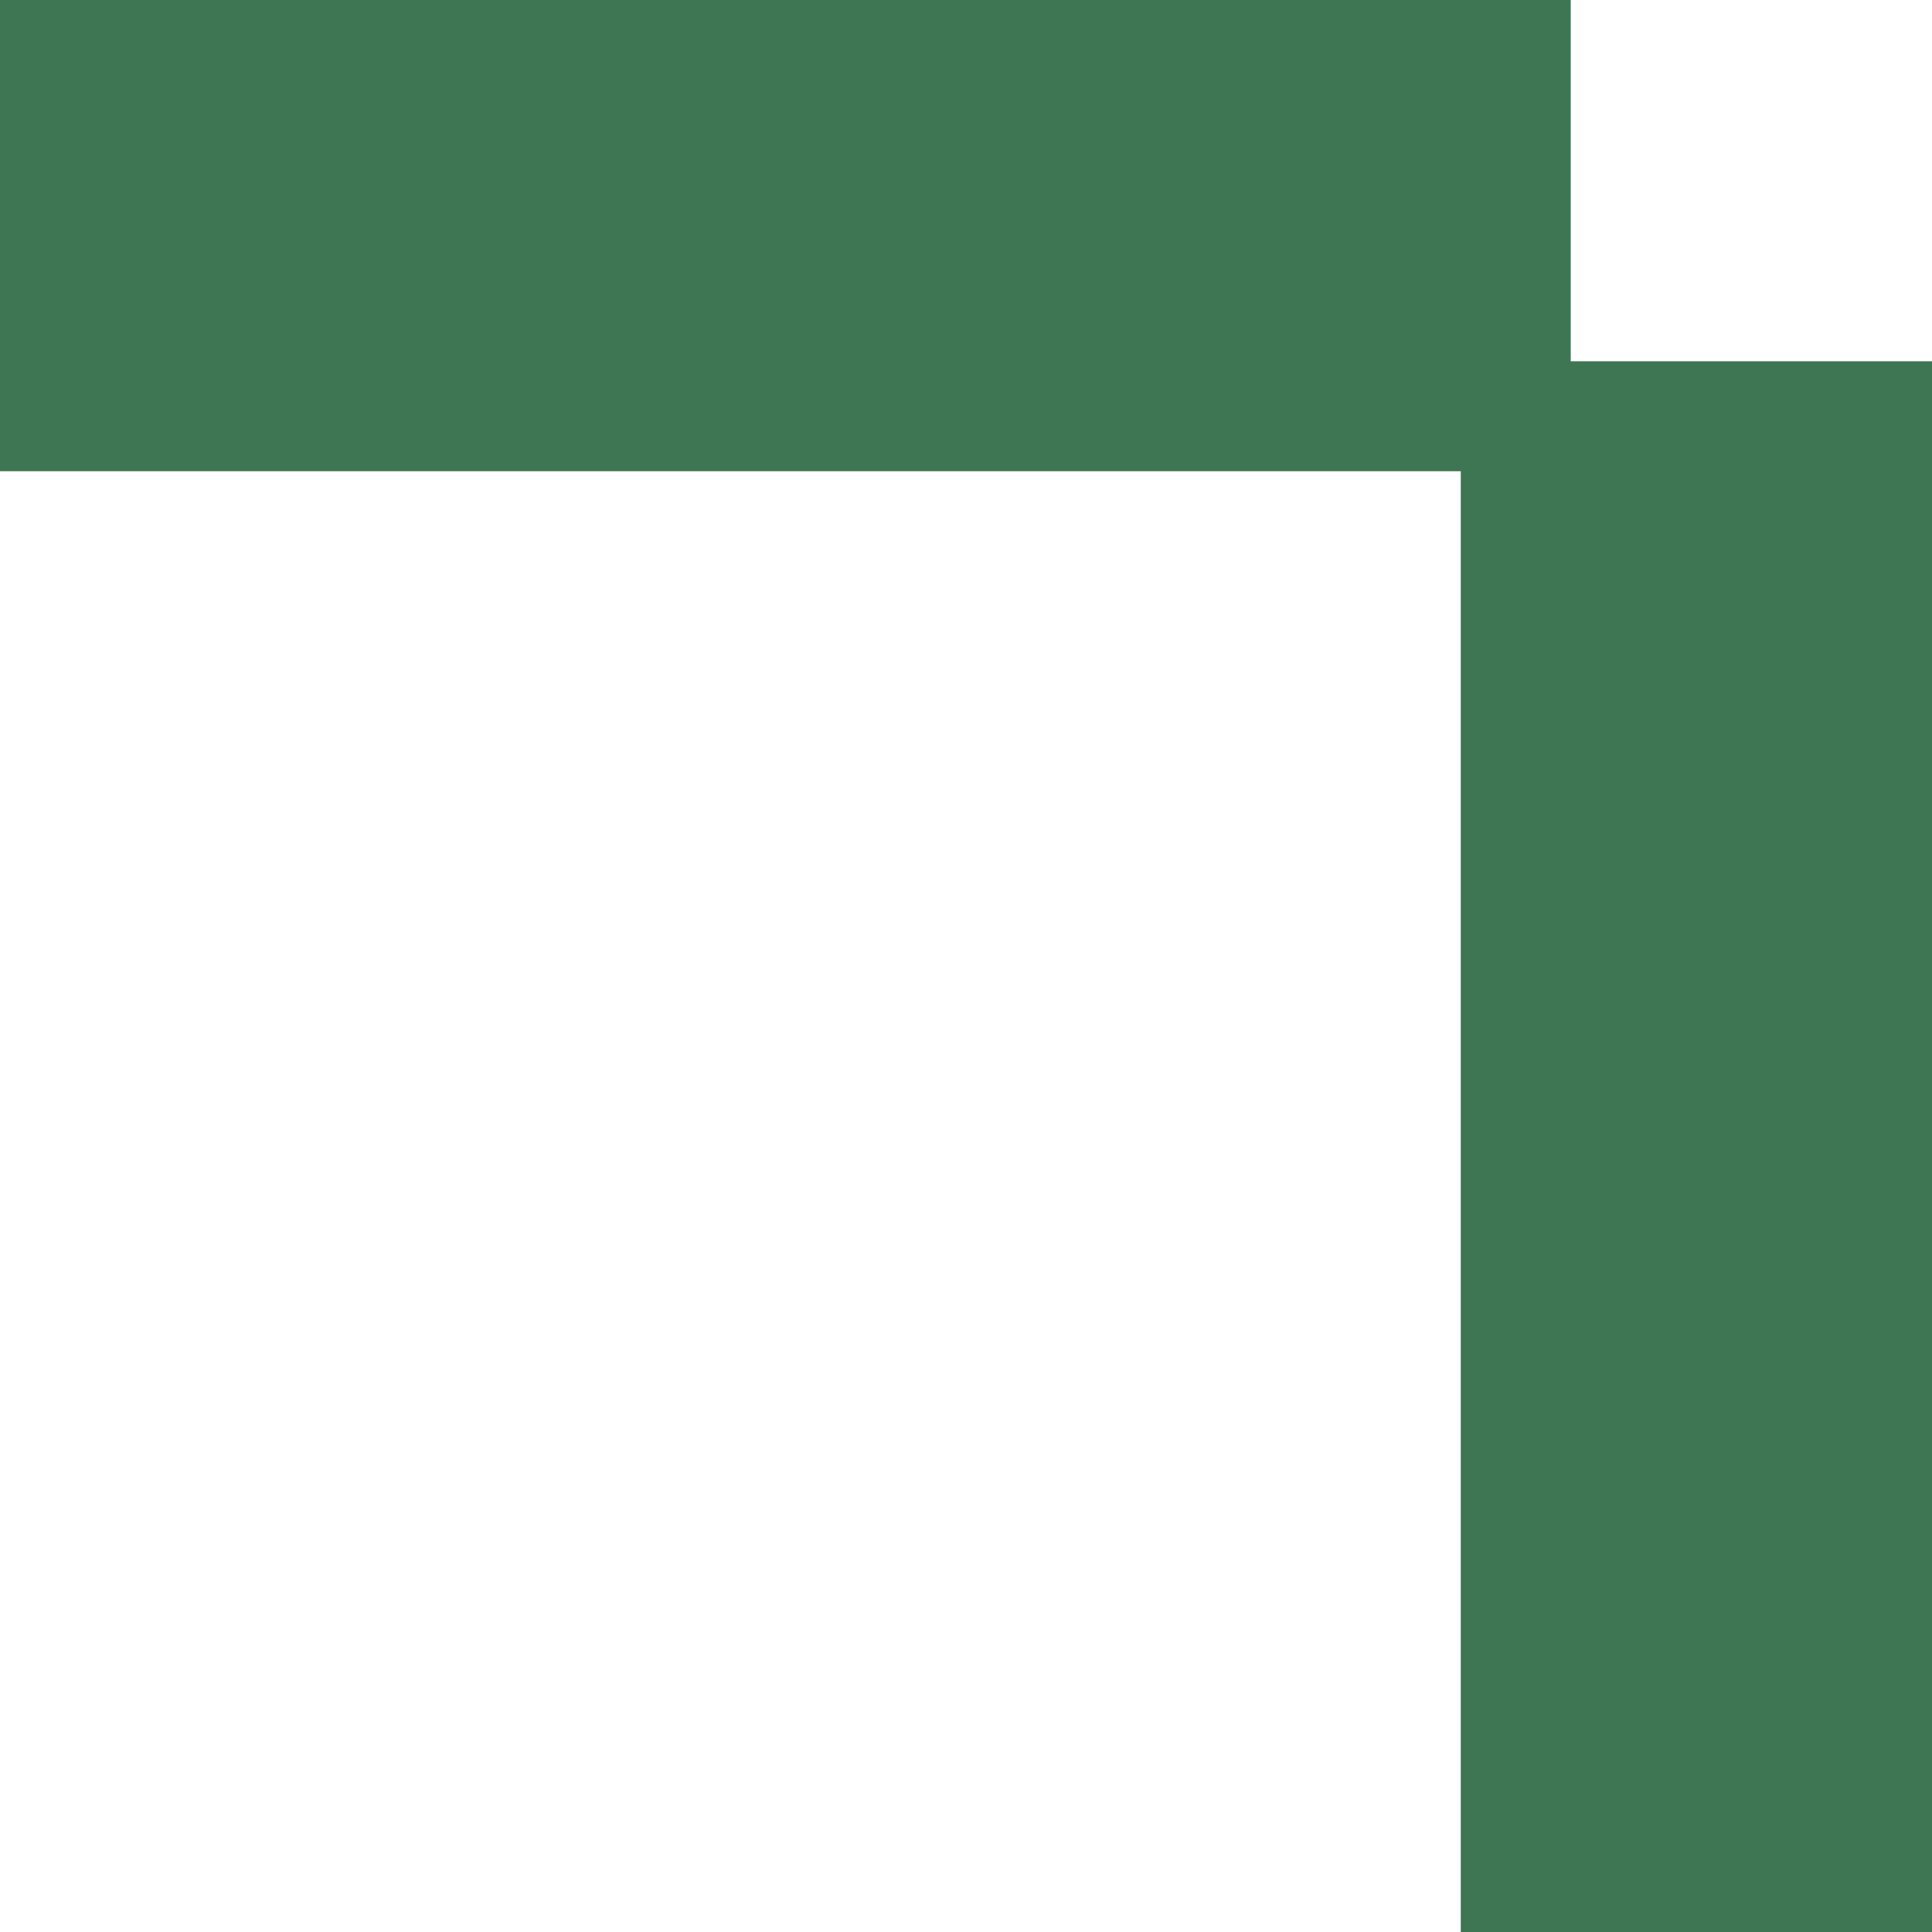 <?xml version="1.0" encoding="UTF-8"?> <svg xmlns="http://www.w3.org/2000/svg" width="123" height="123" viewBox="0 0 123 123" fill="none"> <path fill-rule="evenodd" clip-rule="evenodd" d="M100 -2.18557e-06L0 0V30L93 30V123H123V23H100V-2.18557e-06Z" fill="#3E7552"></path> </svg> 